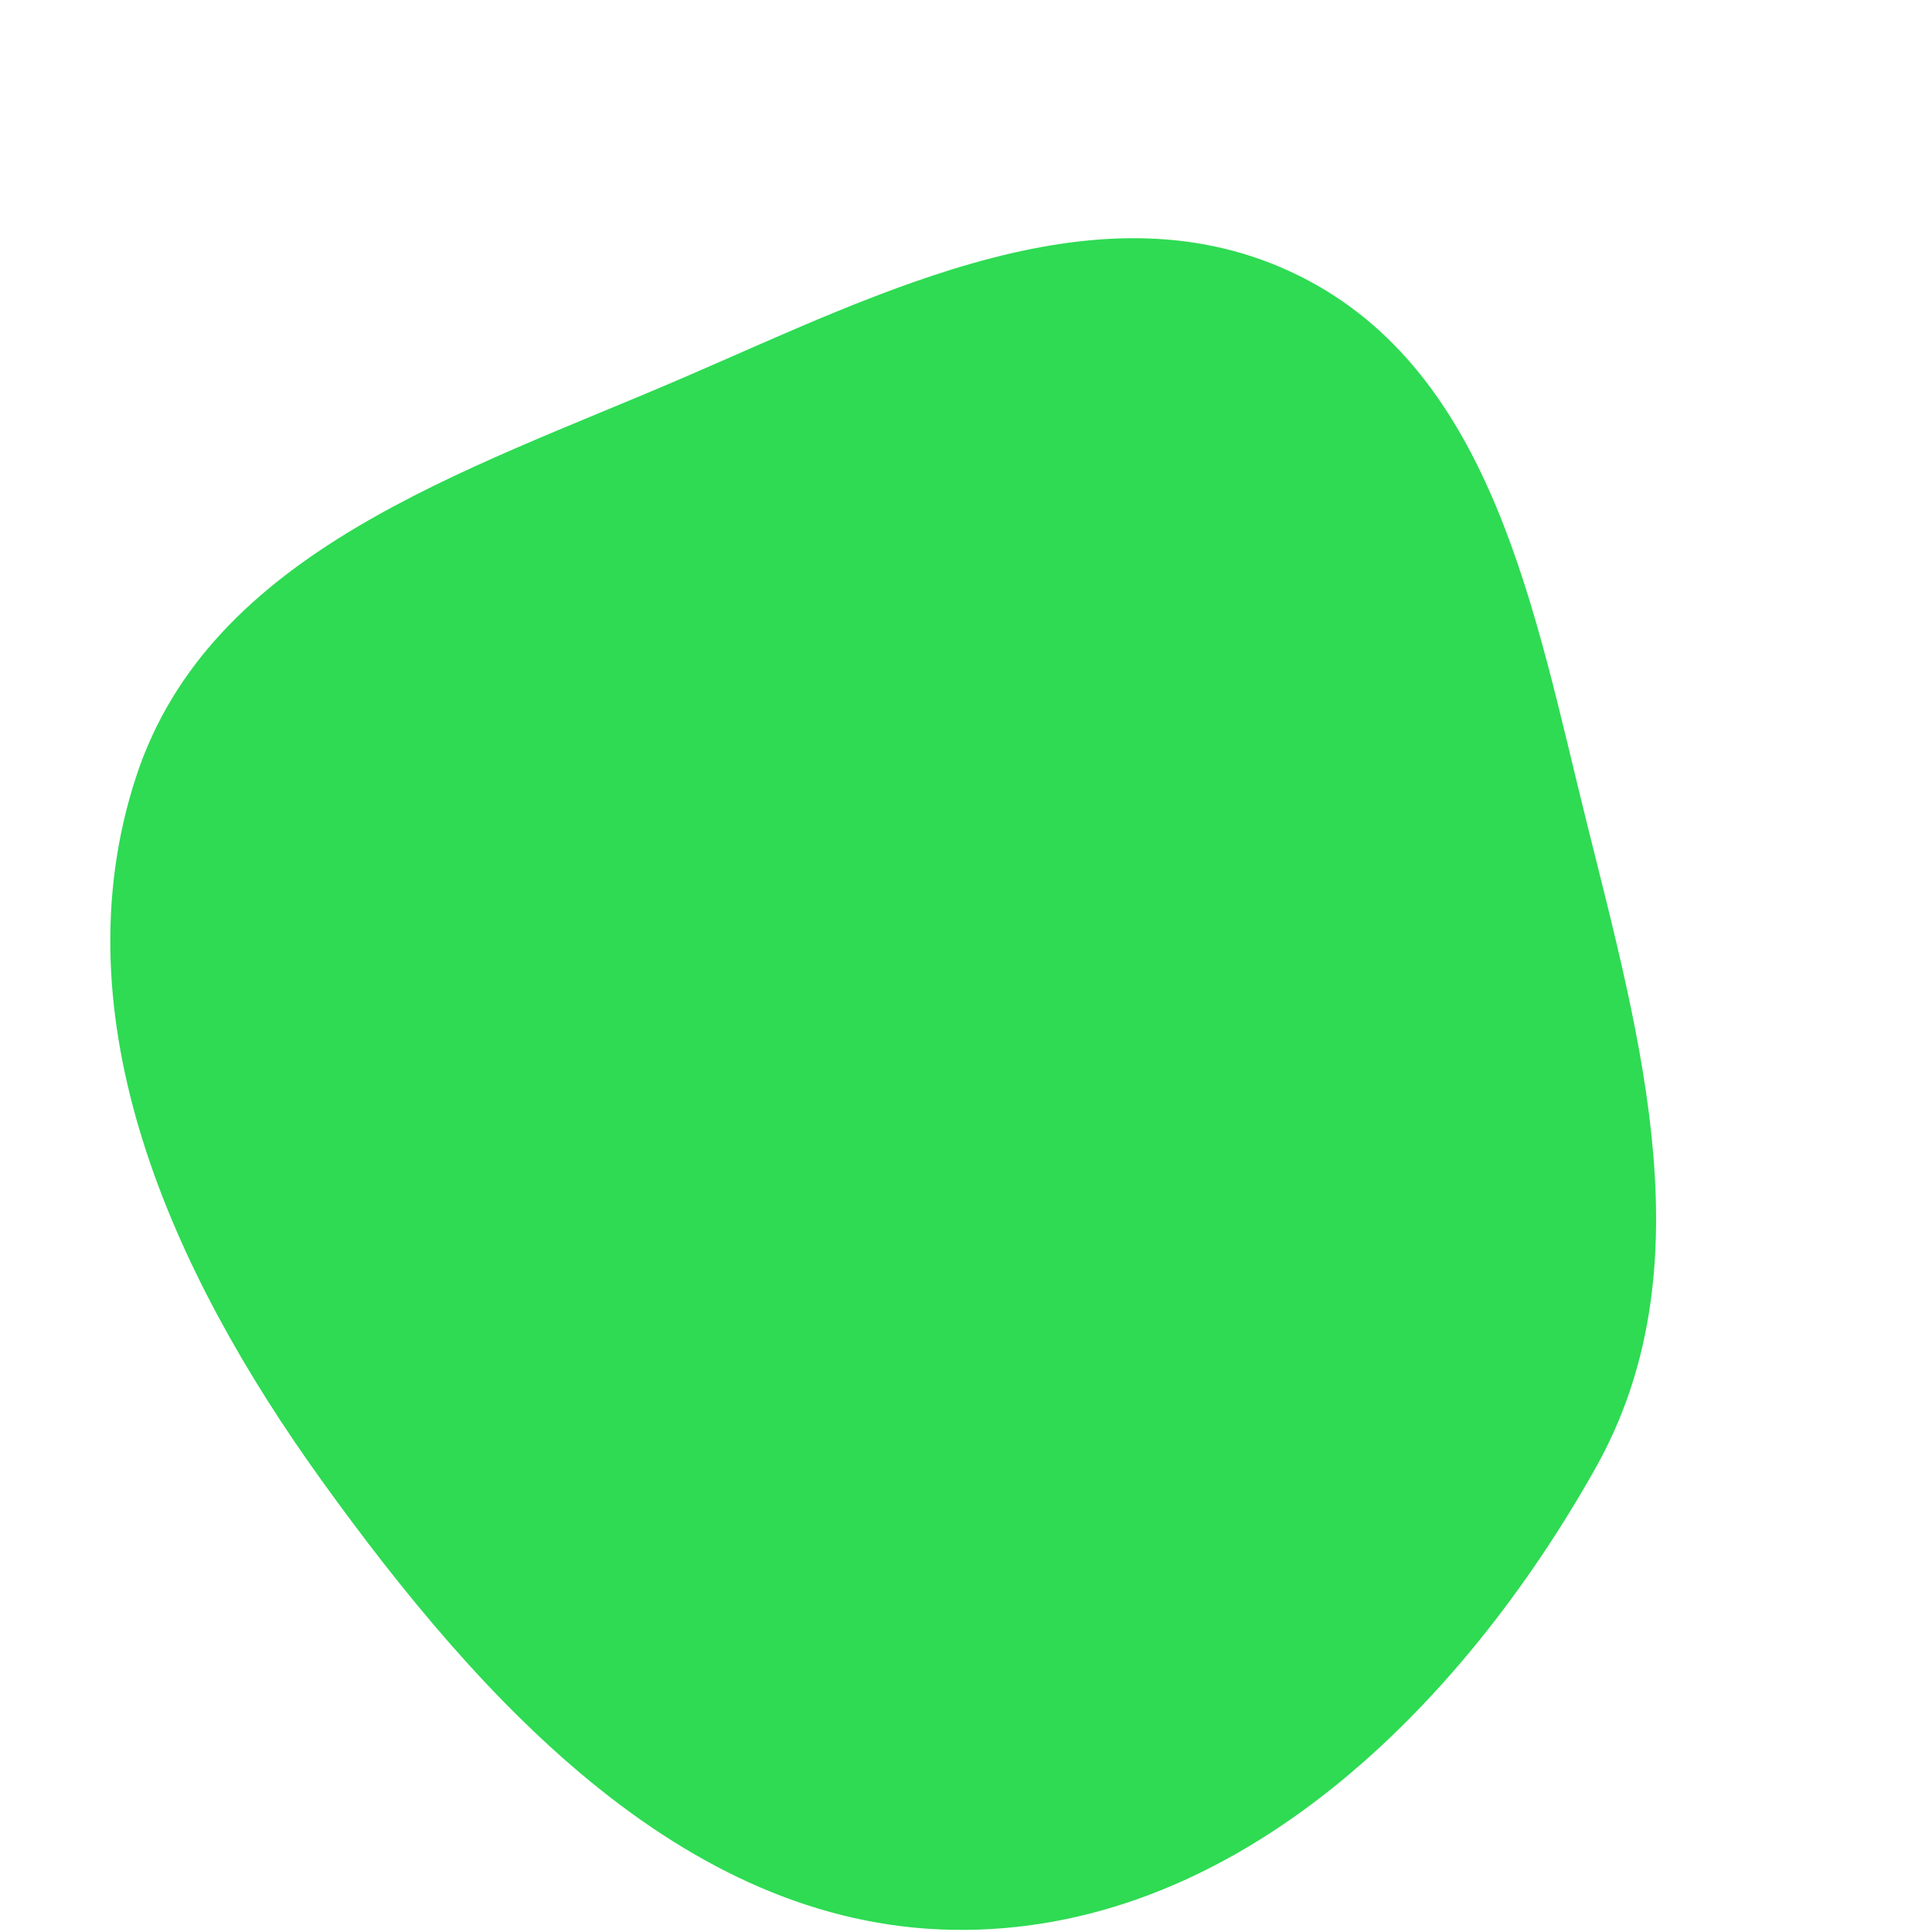 <svg width="256" height="256" viewBox="0 0 256 256" xmlns="http://www.w3.org/2000/svg">
    <path stroke="none" stroke-width="0" fill="#2edb53" d="M128,255.72C164.281,255.377,193.649,226.158,211.42,194.525C226.075,168.439,217.536,138.248,210.305,109.214C203.342,81.257,197.899,49.254,172.062,36.504C146.051,23.667,117.111,38.595,90.475,50.078C61.603,62.524,27.838,73.028,18.041,102.903C7.507,135.024,22.839,168.678,42.583,196.118C63.917,225.767,91.474,256.064,128,255.72"/>
</svg>